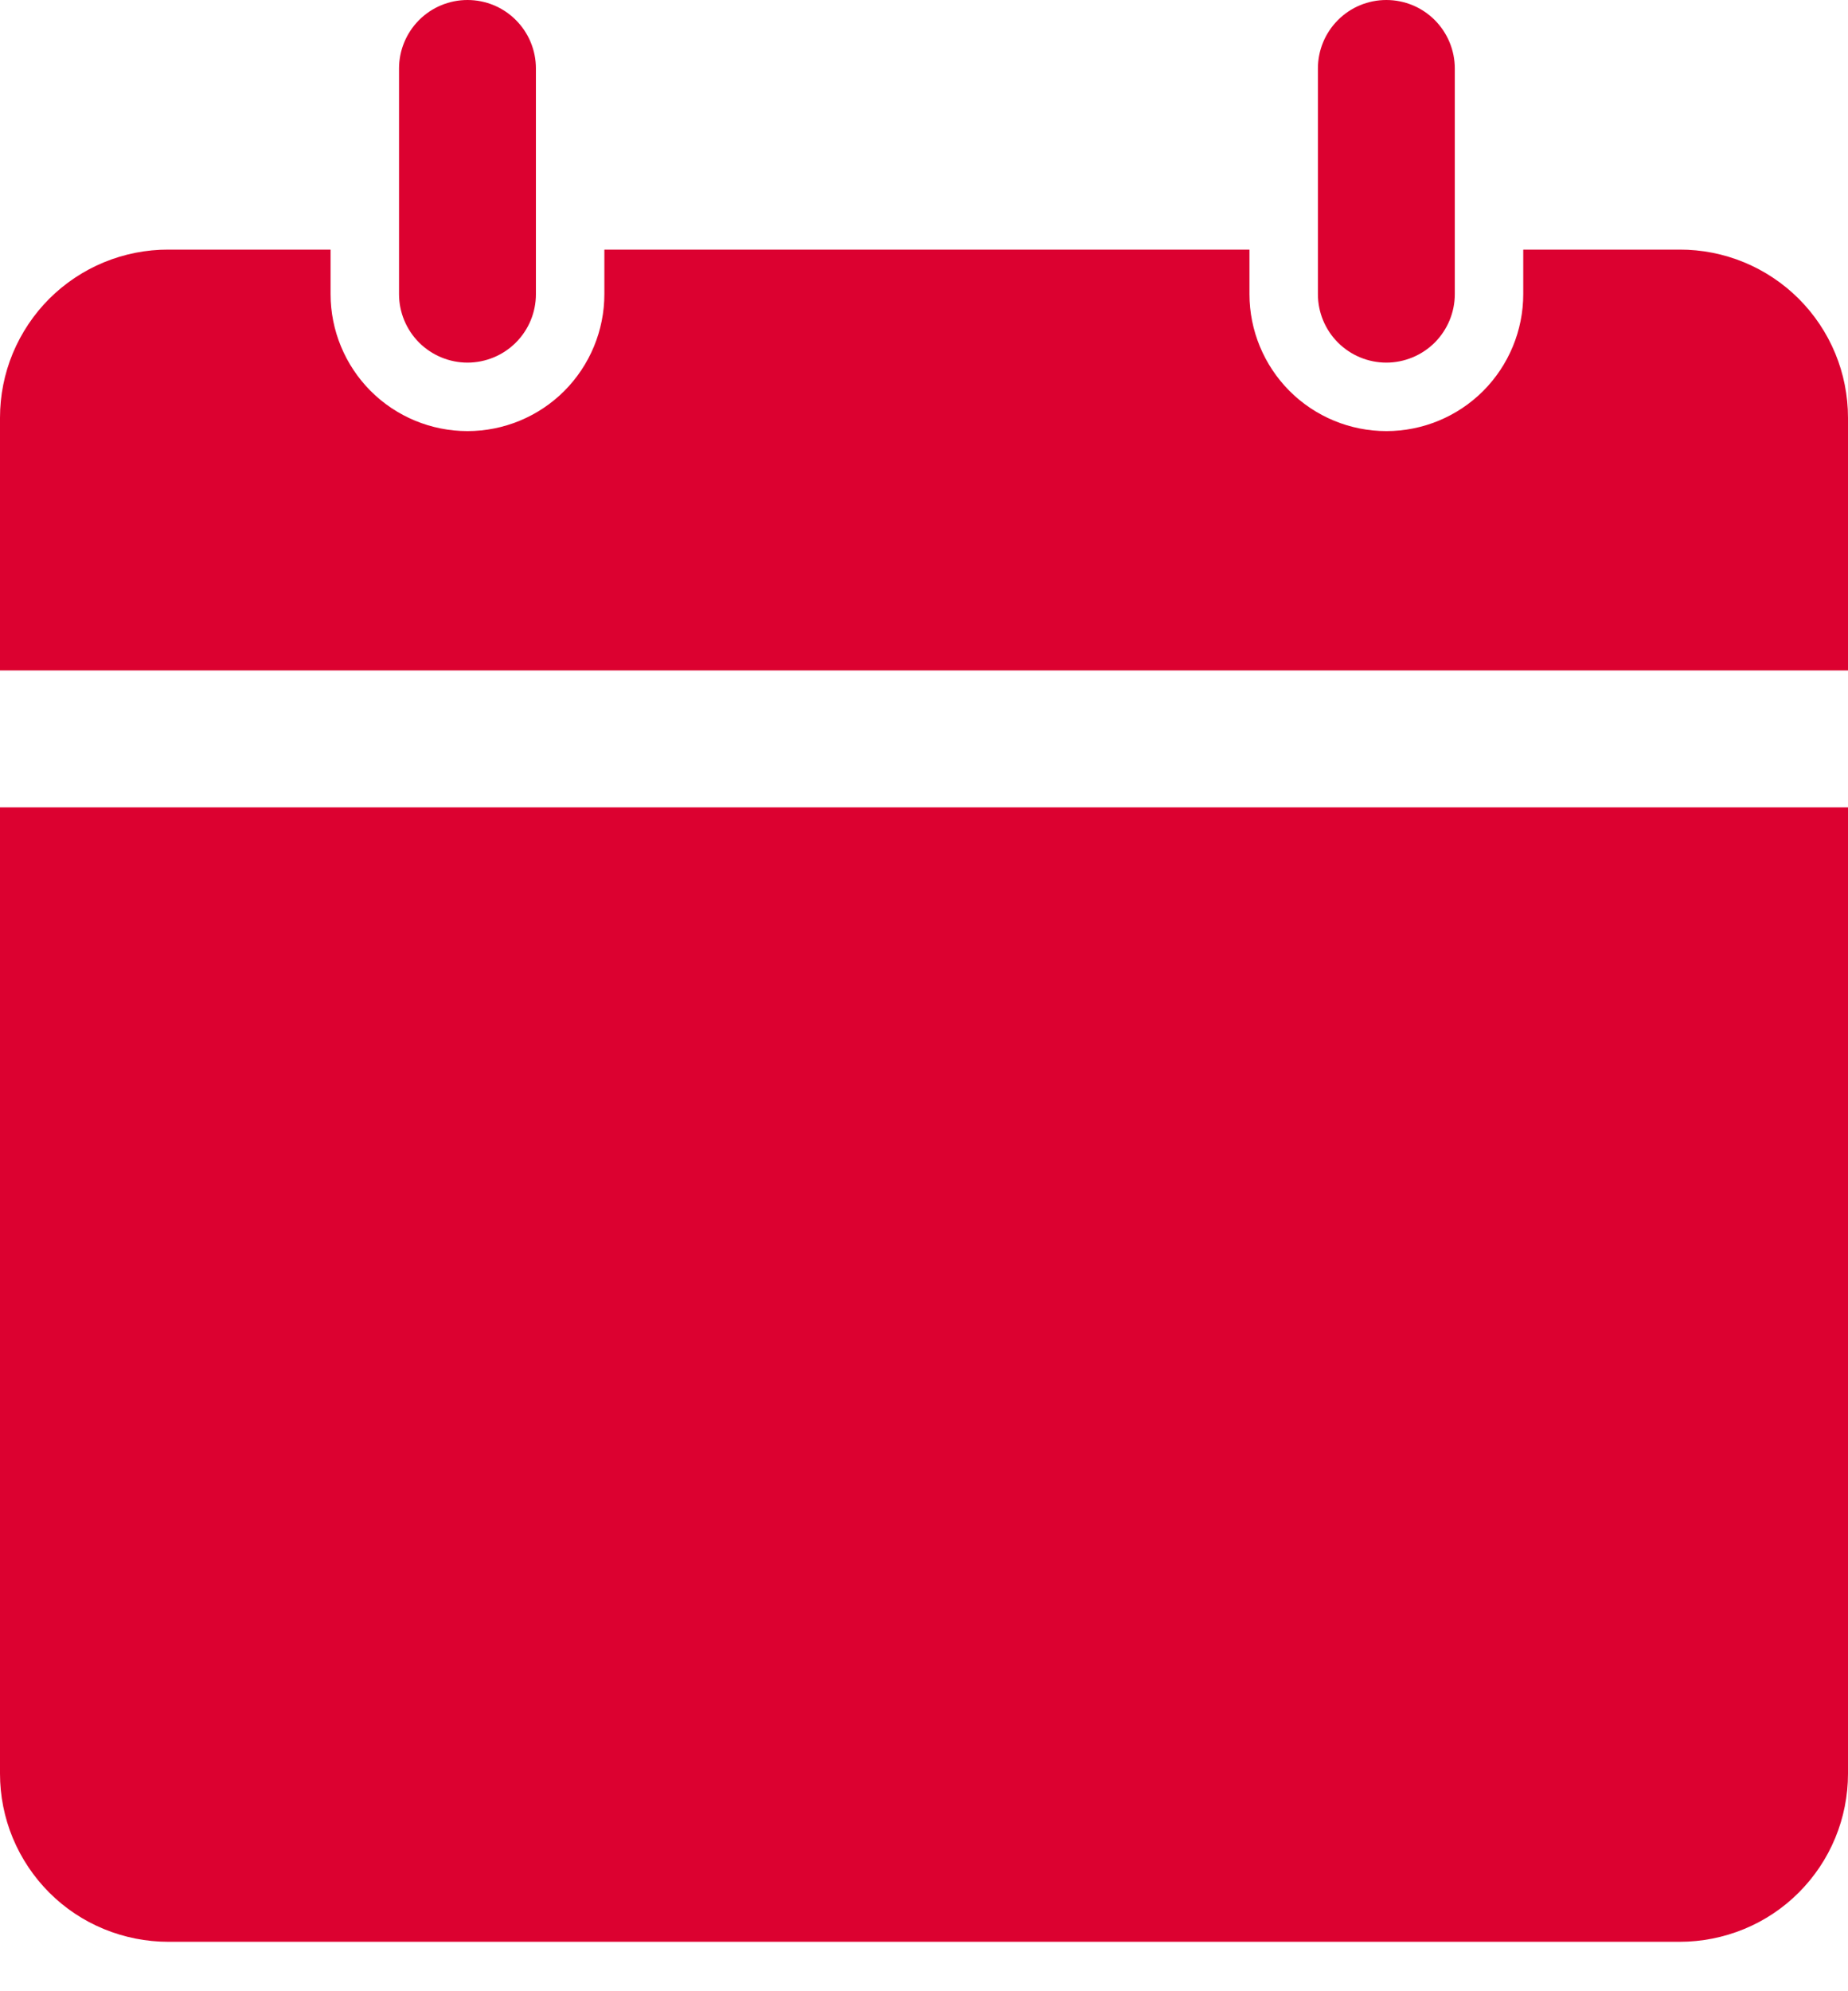 <svg width="26" height="28" viewBox="0 0 26 28" fill="none" xmlns="http://www.w3.org/2000/svg">
<g id="Group 11716">
<path id="Vector" d="M23.631 3.51H21.431V4.136C21.431 4.646 21.228 5.136 20.867 5.498C20.506 5.859 20.016 6.062 19.505 6.062C18.994 6.062 18.504 5.859 18.143 5.498C17.782 5.136 17.579 4.646 17.579 4.136V3.51H8.503V4.136C8.503 4.646 8.3 5.136 7.939 5.498C7.578 5.859 7.088 6.062 6.577 6.062C6.066 6.062 5.576 5.859 5.215 5.498C4.854 5.136 4.651 4.646 4.651 4.136V3.51H2.369C2.058 3.509 1.75 3.57 1.463 3.688C1.175 3.807 0.914 3.981 0.694 4.2C0.474 4.42 0.3 4.681 0.18 4.968C0.061 5.255 -6.44717e-07 5.563 0 5.874V9.427H26V5.874C26 5.563 25.939 5.255 25.82 4.968C25.701 4.681 25.526 4.42 25.306 4.2C25.086 3.981 24.825 3.807 24.537 3.688C24.25 3.57 23.942 3.509 23.631 3.51ZM0 11.353V24.941C-6.44717e-07 25.251 0.061 25.559 0.18 25.846C0.3 26.134 0.474 26.394 0.694 26.614C0.914 26.834 1.175 27.008 1.463 27.126C1.75 27.244 2.058 27.305 2.369 27.305H23.631C23.942 27.305 24.25 27.244 24.537 27.126C24.825 27.008 25.086 26.834 25.306 26.614C25.526 26.394 25.701 26.134 25.82 25.846C25.939 25.559 26 25.251 26 24.941V11.353H0Z" fill="#DC0130"/>
<path id="Vector_2" d="M20.468 0.963V4.136C20.468 4.391 20.366 4.636 20.186 4.817C20.005 4.997 19.76 5.099 19.505 5.099C19.249 5.099 19.004 4.997 18.824 4.817C18.643 4.636 18.542 4.391 18.542 4.136V0.963C18.542 0.708 18.643 0.463 18.824 0.282C19.004 0.101 19.249 0 19.505 0C19.76 0 20.005 0.101 20.186 0.282C20.366 0.463 20.468 0.708 20.468 0.963Z" fill="#DC0130"/>
<path id="Vector_3" d="M7.54 0.963V4.136C7.54 4.391 7.439 4.636 7.258 4.817C7.078 4.997 6.833 5.099 6.577 5.099C6.322 5.099 6.077 4.997 5.896 4.817C5.716 4.636 5.614 4.391 5.614 4.136V0.963C5.614 0.708 5.716 0.463 5.896 0.282C6.077 0.101 6.322 0 6.577 0C6.833 0 7.078 0.101 7.258 0.282C7.439 0.463 7.54 0.708 7.54 0.963Z" fill="#DC0130"/>
</g>
</svg>
